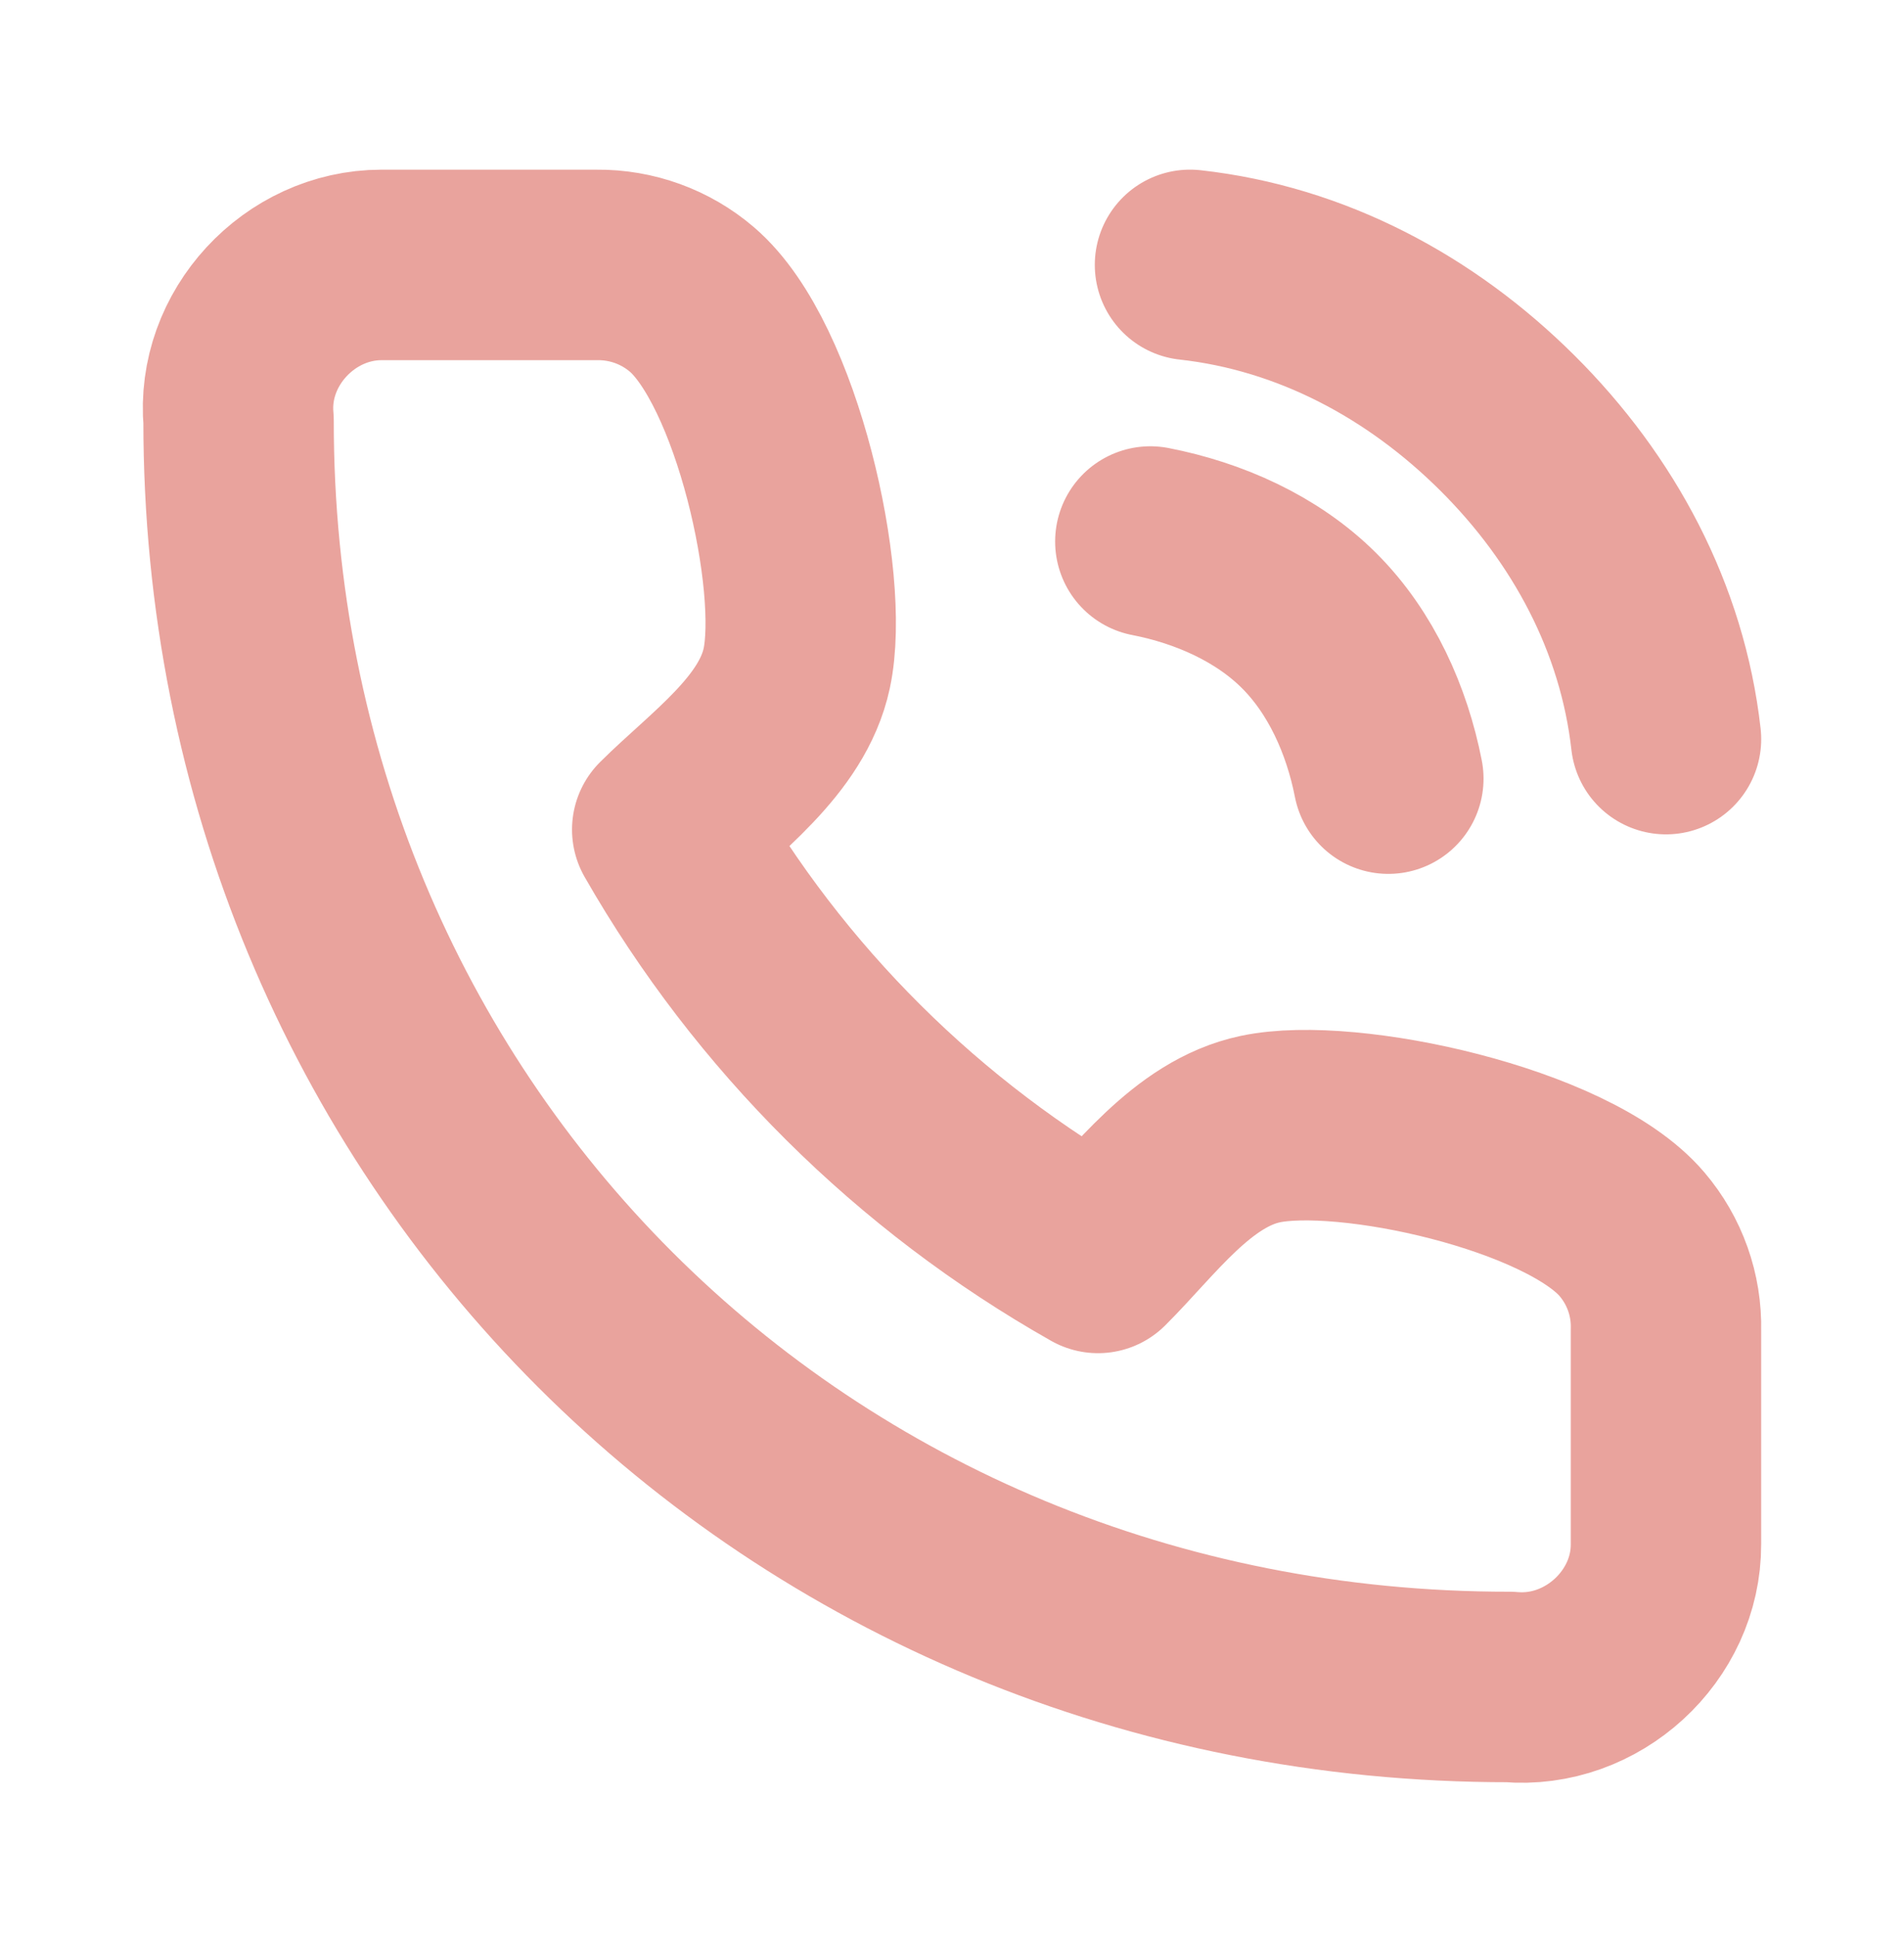 <svg width="60" height="61" viewBox="0 0 60 61" fill="none" xmlns="http://www.w3.org/2000/svg">
<path d="M36.25 17.056C38.093 17.414 39.922 18.223 41.25 19.545C42.578 20.867 43.39 22.689 43.75 24.524M37.5 8.343C41.329 8.767 44.774 10.611 47.5 13.322C50.226 16.033 52.07 19.467 52.5 23.279M52.499 41.89V48.636C52.509 51.214 50.181 53.367 47.566 53.133C25 53.15 7.5 35.563 7.518 13.245C7.282 10.656 9.434 8.346 12.02 8.344H18.808C19.906 8.333 20.971 8.719 21.803 9.431C24.171 11.454 25.693 18.32 25.107 21.049C24.65 23.18 22.492 24.671 21.026 26.129C24.247 31.758 28.937 36.419 34.601 39.62C36.068 38.162 37.568 36.018 39.713 35.563C42.464 34.98 49.404 36.499 51.427 38.872C52.145 39.714 52.526 40.788 52.499 41.89Z" stroke="#E9A39D" stroke-width="6" stroke-linecap="round" stroke-linejoin="round"/>
</svg>
